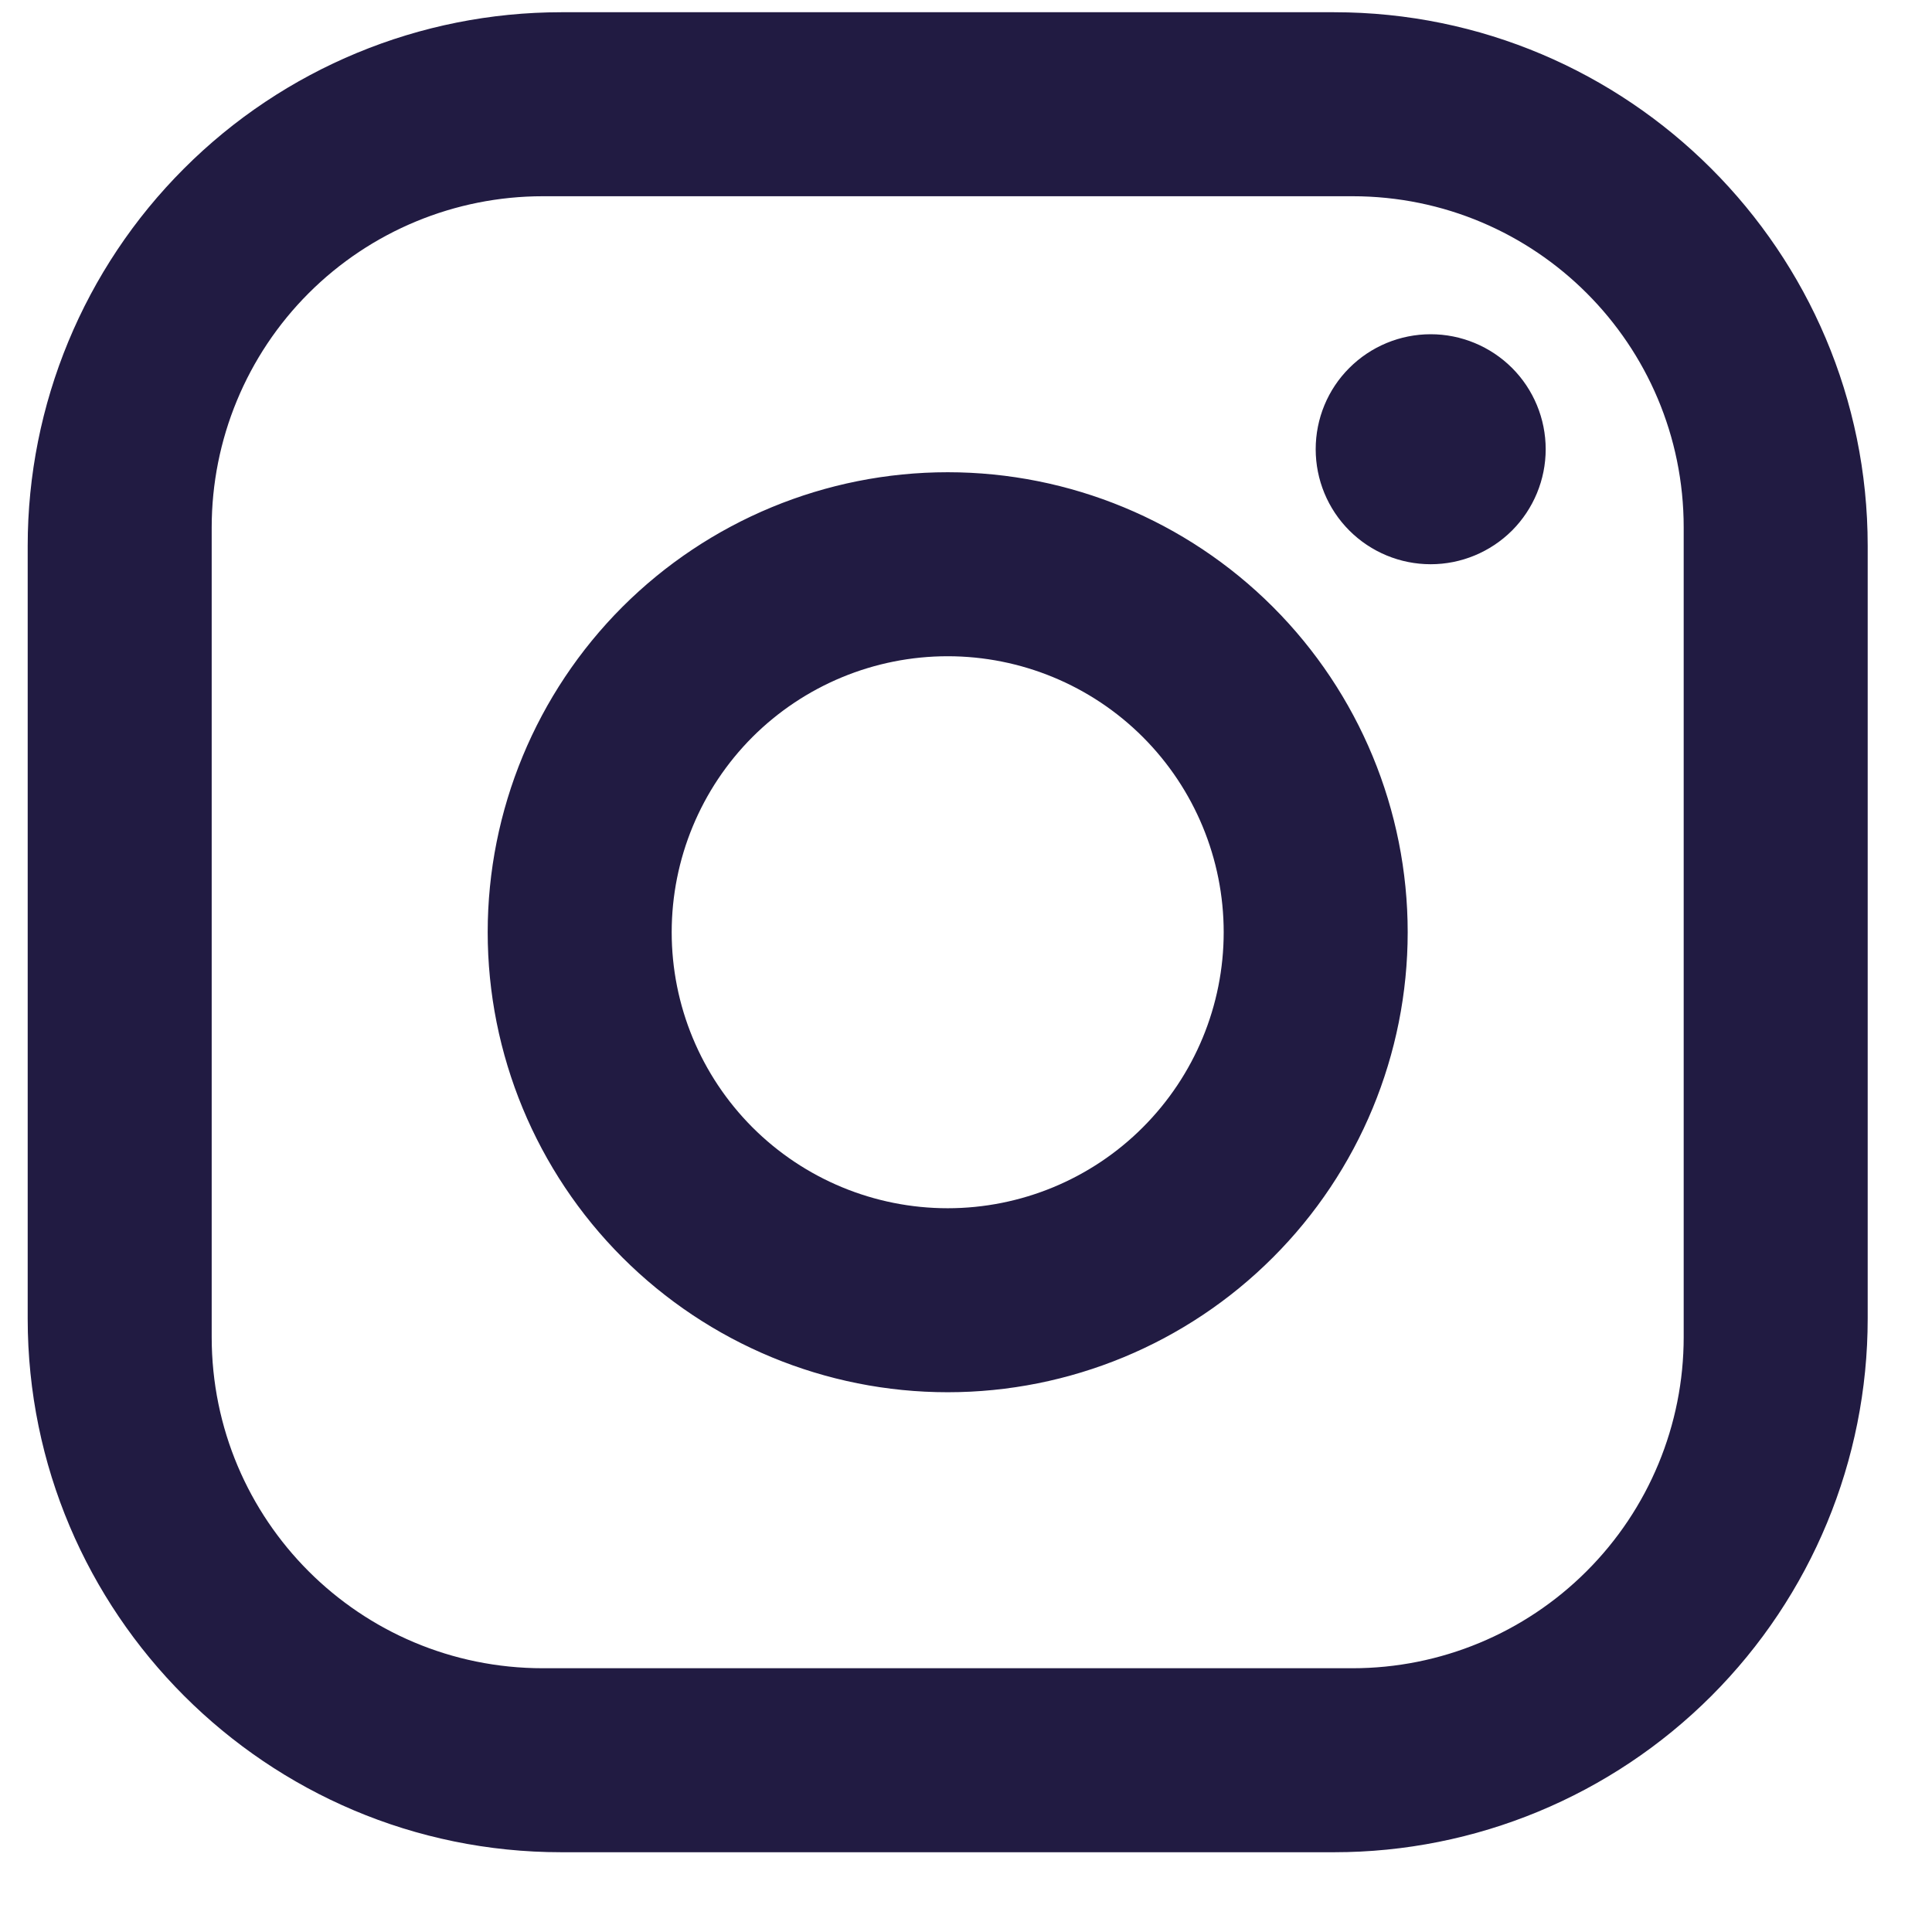 <?xml version="1.0" encoding="UTF-8"?>
    <svg viewBox="0 0 21 21" fill="none" xmlns="http://www.w3.org/2000/svg">
	    <path d="M6.101 0.133H14.501C17.701 0.133 20.301 2.733 20.301 5.933V14.333C20.301 15.871 19.69 17.346 18.602 18.434C17.514 19.522 16.039 20.133 14.501 20.133H6.101C2.901 20.133 0.301 17.533 0.301 14.333V5.933C0.301 4.395 0.912 2.919 2 1.832C3.087 0.744 4.563 0.133 6.101 0.133ZM5.901 2.133C4.946 2.133 4.03 2.512 3.355 3.187C2.68 3.862 2.301 4.778 2.301 5.733V14.533C2.301 16.523 3.911 18.133 5.901 18.133H14.701C15.656 18.133 16.571 17.753 17.246 17.078C17.922 16.403 18.301 15.488 18.301 14.533V5.733C18.301 3.743 16.691 2.133 14.701 2.133H5.901ZM15.551 3.633C15.882 3.633 16.2 3.765 16.435 3.999C16.669 4.233 16.801 4.551 16.801 4.883C16.801 5.214 16.669 5.532 16.435 5.767C16.2 6.001 15.882 6.133 15.551 6.133C15.219 6.133 14.901 6.001 14.667 5.767C14.432 5.532 14.301 5.214 14.301 4.883C14.301 4.551 14.432 4.233 14.667 3.999C14.901 3.765 15.219 3.633 15.551 3.633ZM10.301 5.133C11.627 5.133 12.899 5.66 13.836 6.597C14.774 7.535 15.301 8.807 15.301 10.133C15.301 11.459 14.774 12.731 13.836 13.668C12.899 14.606 11.627 15.133 10.301 15.133C8.975 15.133 7.703 14.606 6.765 13.668C5.828 12.731 5.301 11.459 5.301 10.133C5.301 8.807 5.828 7.535 6.765 6.597C7.703 5.66 8.975 5.133 10.301 5.133ZM10.301 7.133C9.505 7.133 8.742 7.449 8.179 8.011C7.617 8.574 7.301 9.337 7.301 10.133C7.301 10.928 7.617 11.691 8.179 12.254C8.742 12.817 9.505 13.133 10.301 13.133C11.096 13.133 11.86 12.817 12.422 12.254C12.985 11.691 13.301 10.928 13.301 10.133C13.301 9.337 12.985 8.574 12.422 8.011C11.86 7.449 11.096 7.133 10.301 7.133Z" fill="#211b42"/>
	</svg>
